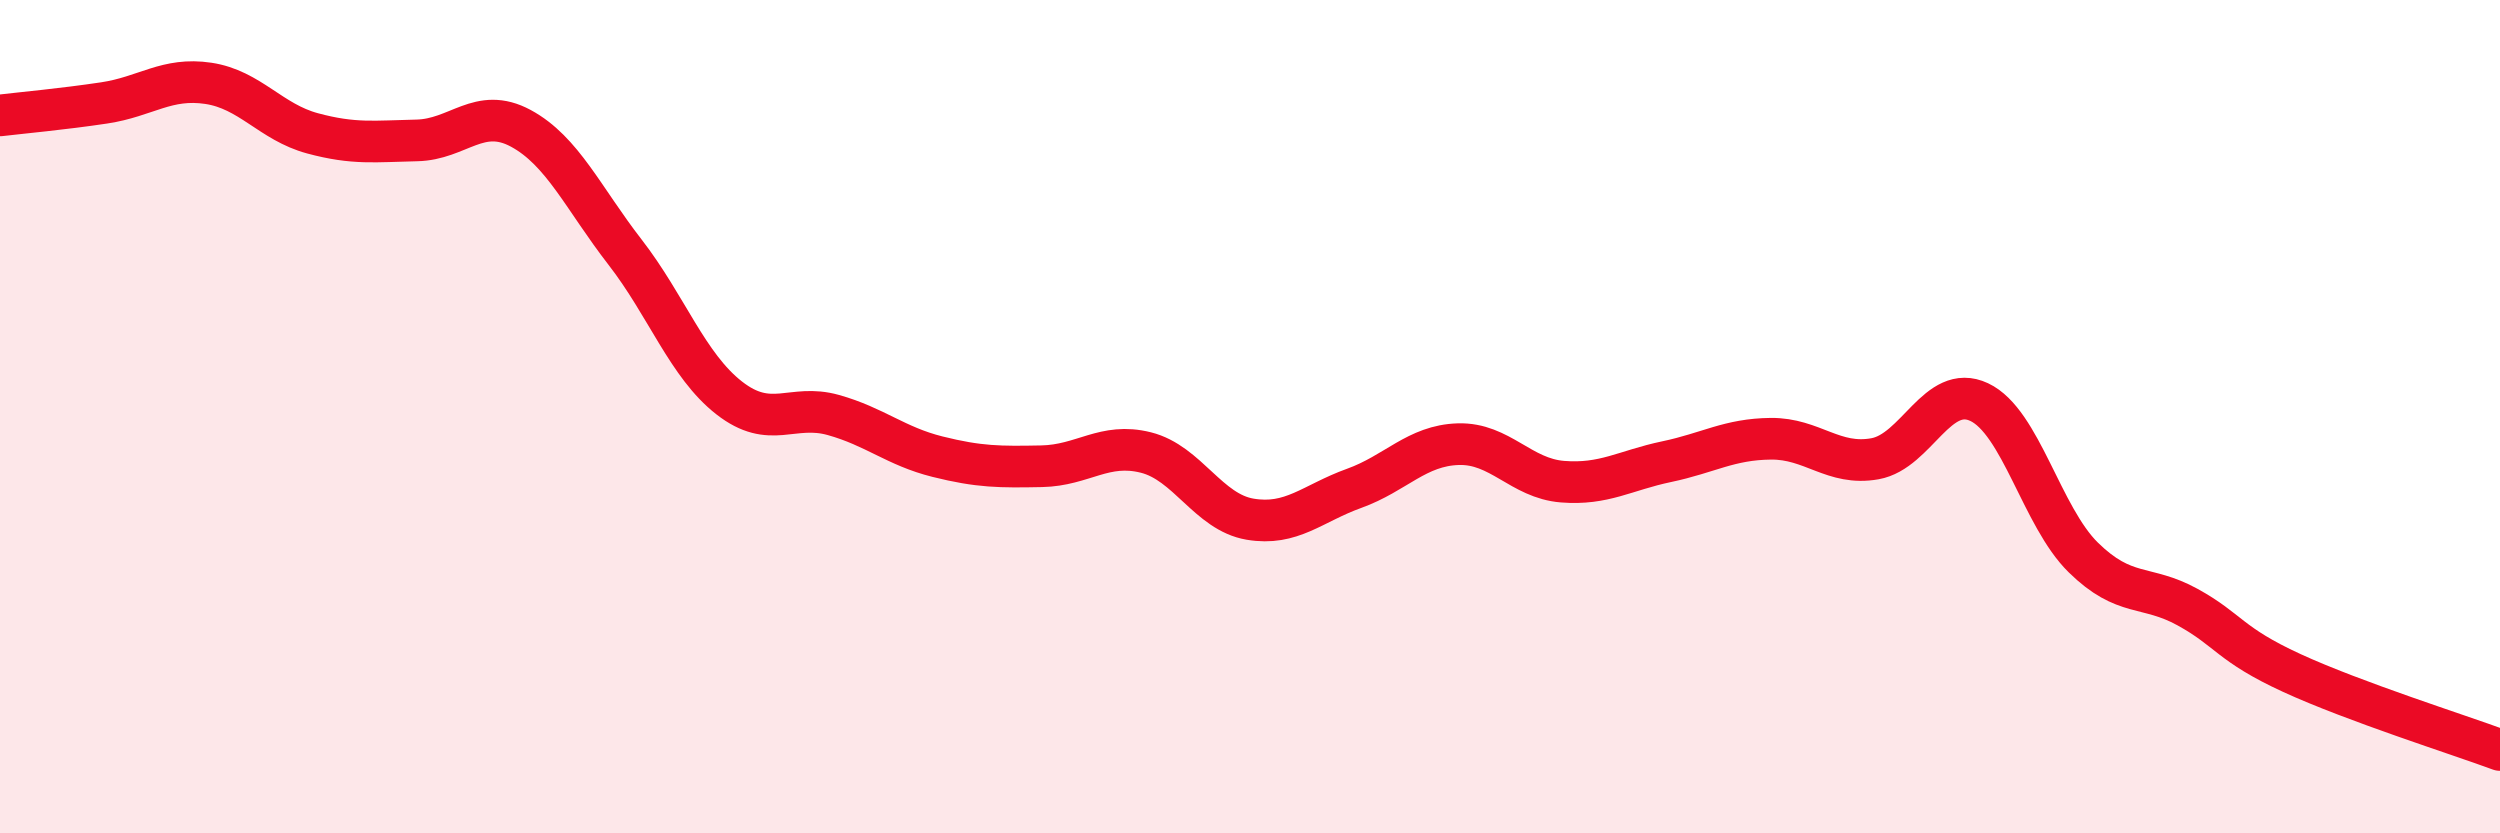 
    <svg width="60" height="20" viewBox="0 0 60 20" xmlns="http://www.w3.org/2000/svg">
      <path
        d="M 0,2.77 C 0.5,2.71 1.5,2.62 2.5,2.47 C 3.5,2.32 4,1.85 5,2 C 6,2.15 6.5,2.93 7.5,3.2 C 8.5,3.47 9,3.39 10,3.37 C 11,3.35 11.5,2.54 12.5,3.08 C 13.5,3.62 14,4.76 15,6.05 C 16,7.34 16.5,8.77 17.5,9.55 C 18.5,10.33 19,9.68 20,9.96 C 21,10.24 21.5,10.71 22.5,10.96 C 23.5,11.21 24,11.21 25,11.19 C 26,11.17 26.5,10.61 27.5,10.86 C 28.5,11.11 29,12.29 30,12.46 C 31,12.63 31.5,12.08 32.5,11.72 C 33.5,11.36 34,10.69 35,10.66 C 36,10.63 36.5,11.48 37.5,11.56 C 38.5,11.64 39,11.29 40,11.08 C 41,10.87 41.5,10.54 42.5,10.53 C 43.5,10.52 44,11.19 45,11.01 C 46,10.83 46.5,9.18 47.5,9.65 C 48.5,10.12 49,12.4 50,13.38 C 51,14.36 51.5,14.02 52.5,14.57 C 53.5,15.12 53.5,15.46 55,16.15 C 56.5,16.84 59,17.63 60,18L60 20L0 20Z"
        fill="#EB0A25"
        opacity="0.1"
        stroke-linecap="round"
        stroke-linejoin="round"
      />
      <path
        d="M 0,2.77 C 0.5,2.71 1.5,2.62 2.5,2.47 C 3.5,2.32 4,1.85 5,2 C 6,2.15 6.5,2.93 7.5,3.2 C 8.5,3.47 9,3.39 10,3.37 C 11,3.35 11.5,2.54 12.5,3.08 C 13.5,3.62 14,4.76 15,6.05 C 16,7.34 16.5,8.77 17.5,9.55 C 18.5,10.33 19,9.68 20,9.96 C 21,10.24 21.5,10.71 22.5,10.96 C 23.5,11.21 24,11.21 25,11.19 C 26,11.17 26.5,10.61 27.5,10.86 C 28.5,11.11 29,12.29 30,12.46 C 31,12.63 31.5,12.08 32.5,11.72 C 33.5,11.36 34,10.69 35,10.66 C 36,10.63 36.5,11.48 37.5,11.56 C 38.5,11.64 39,11.29 40,11.08 C 41,10.87 41.5,10.54 42.5,10.53 C 43.5,10.52 44,11.19 45,11.01 C 46,10.83 46.5,9.18 47.5,9.65 C 48.5,10.12 49,12.4 50,13.38 C 51,14.36 51.5,14.02 52.5,14.57 C 53.5,15.12 53.5,15.46 55,16.15 C 56.5,16.84 59,17.63 60,18"
        stroke="#EB0A25"
        stroke-width="1"
        fill="none"
        stroke-linecap="round"
        stroke-linejoin="round"
      />
    </svg>